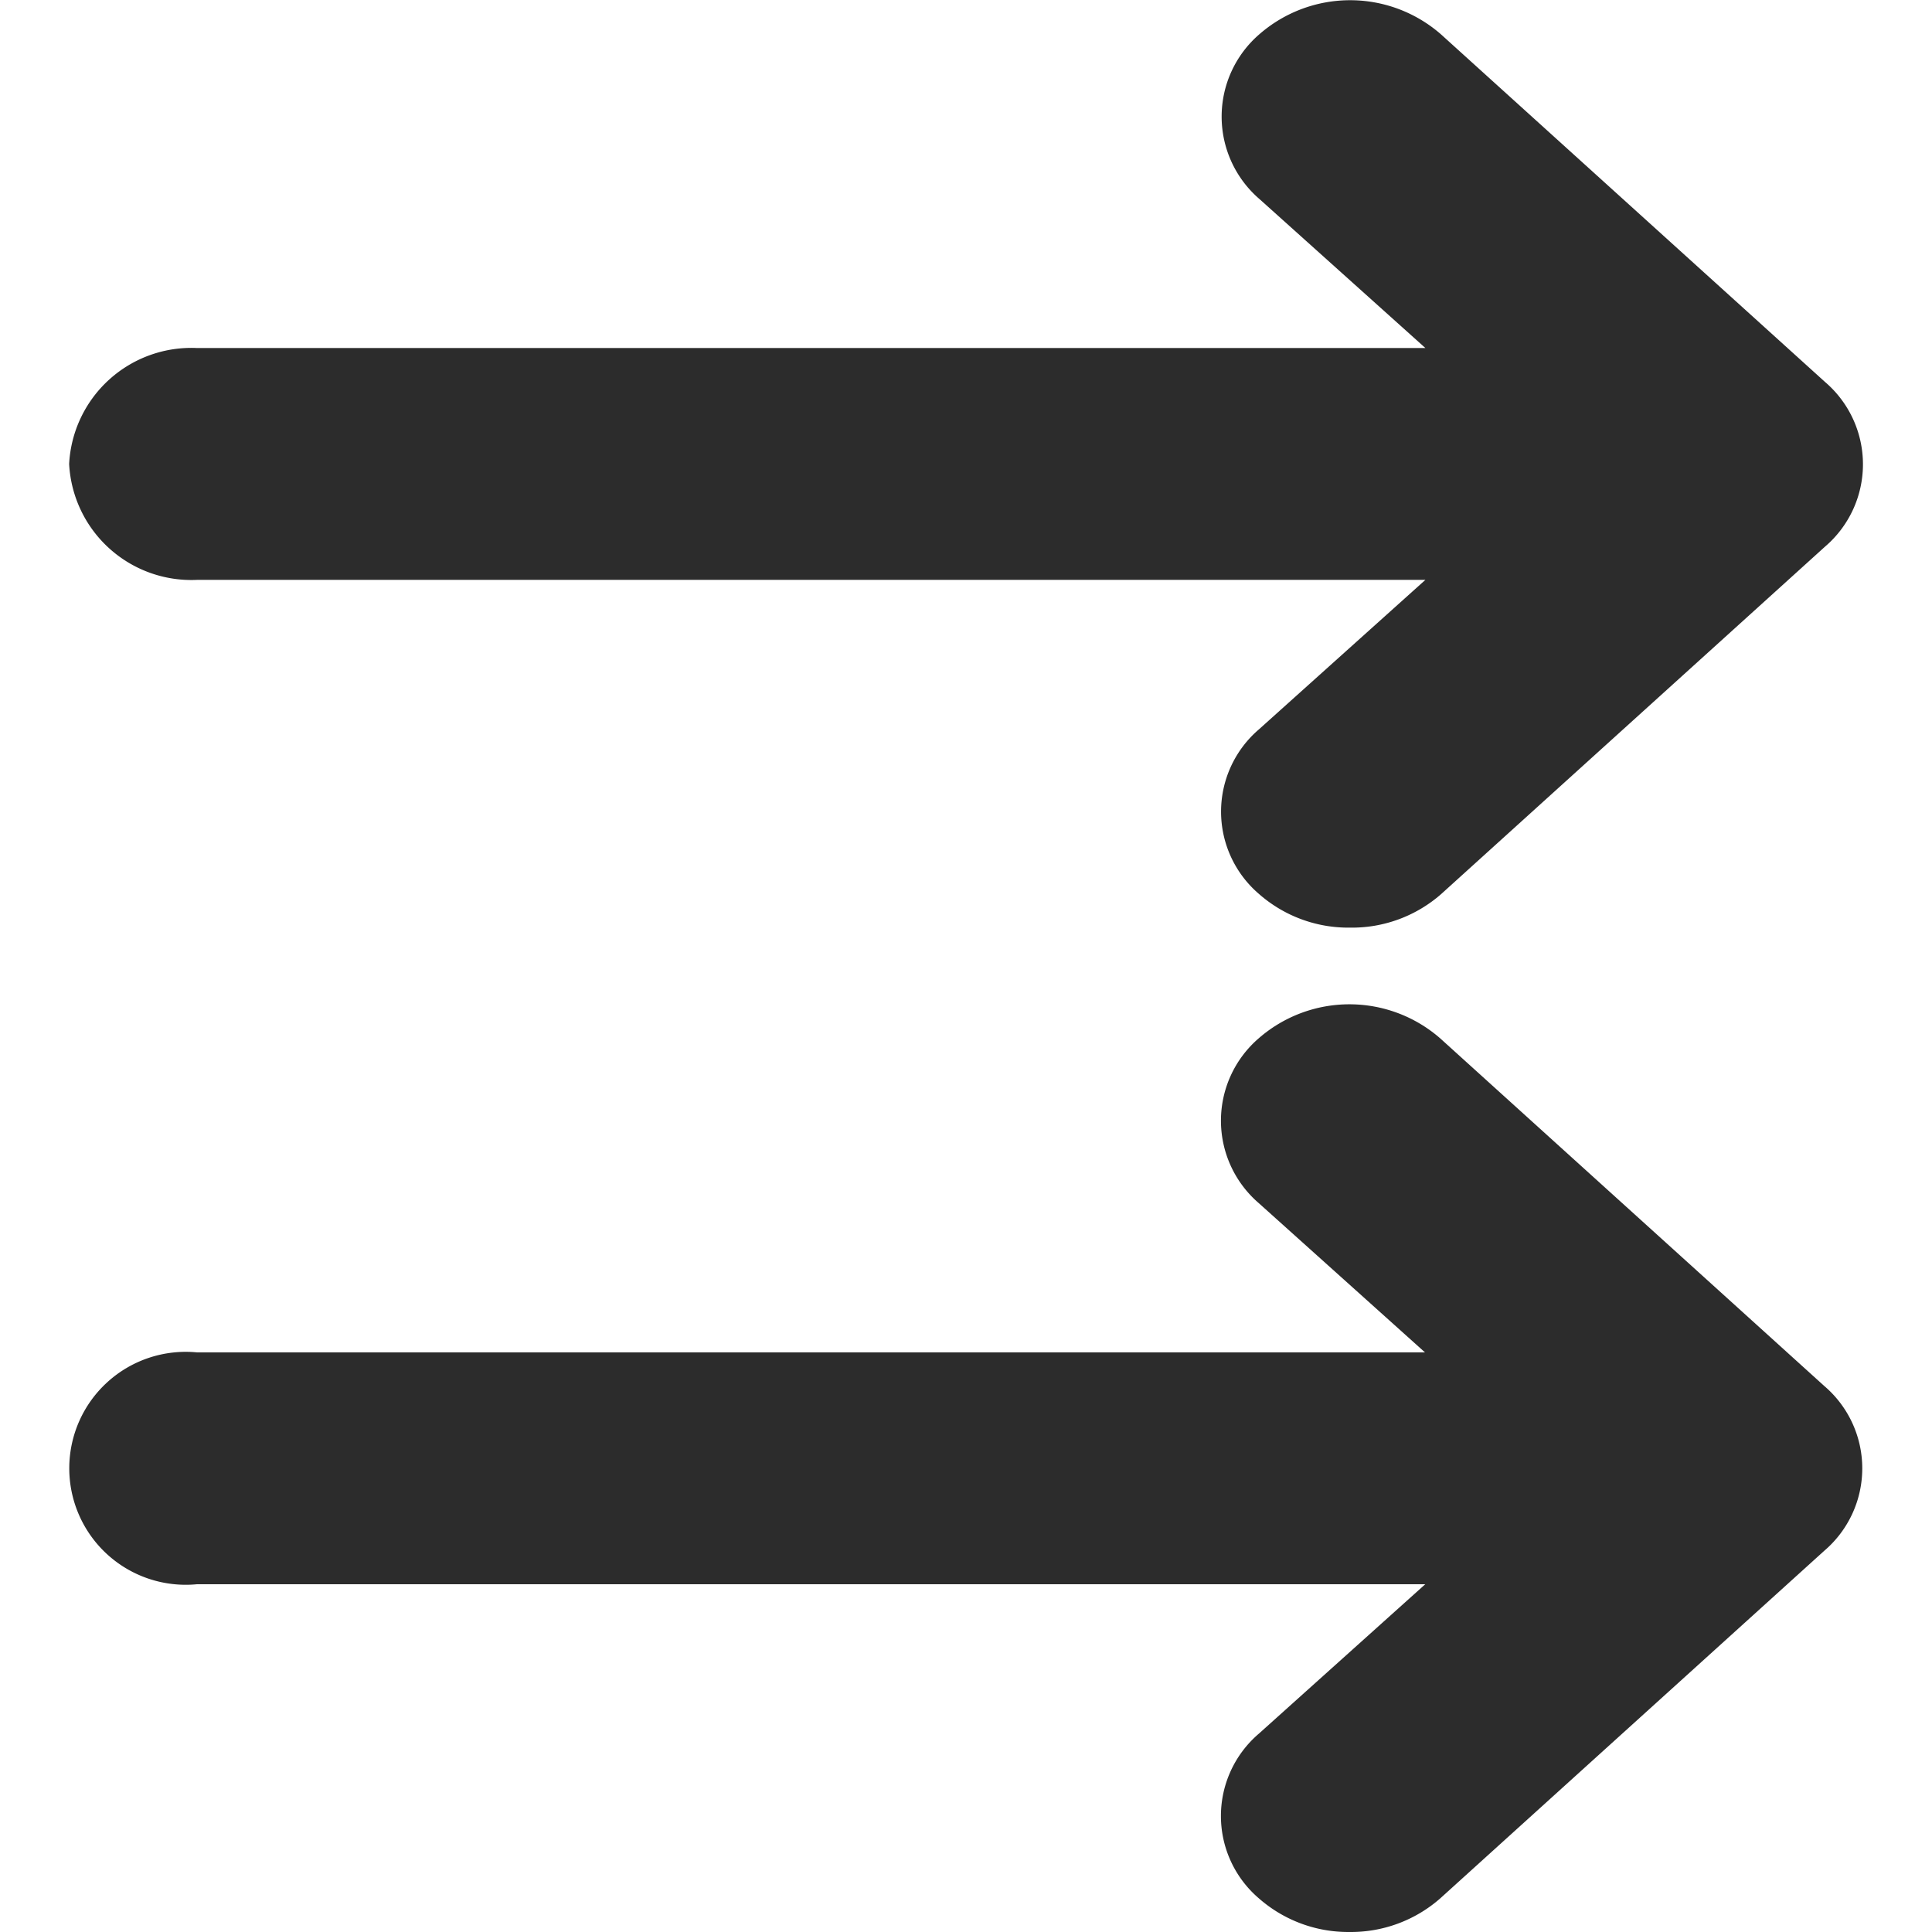 <?xml version="1.0" standalone="no"?><!DOCTYPE svg PUBLIC "-//W3C//DTD SVG 1.1//EN" "http://www.w3.org/Graphics/SVG/1.1/DTD/svg11.dtd"><svg class="icon" width="200px" height="200.00px" viewBox="0 0 1024 1024" version="1.1" xmlns="http://www.w3.org/2000/svg"><path fill="#2c2c2c" d="M715.482 491.663a71.68 71.68 0 0 1-48.201-17.847 57.417 57.417 0 0 1 0-87.259l88.21-79.213h-650.968a64.877 64.877 0 0 1-67.876-61.44 64.877 64.877 0 0 1 67.876-61.44h650.968L667.428 105.398a57.636 57.636 0 0 1 0-87.186 73.142 73.142 0 0 1 96.329 0l203.555 184.246a57.417 57.417 0 0 1 0 87.259L763.829 473.89a71.68 71.68 0 0 1-48.347 17.774z"  /><path fill="#2c2c2c" d="M715.19 1023.994a71.68 71.68 0 0 0 48.201-17.847l203.555-184.246a57.417 57.417 0 0 0 0-87.259L763.391 550.397a73.142 73.142 0 0 0-96.329 0 57.636 57.636 0 0 0 0 87.186L755.272 716.796H104.45a61.732 61.732 0 1 0 0 122.879h650.968l-88.21 79.213a57.417 57.417 0 0 0 0 87.259 71.68 71.68 0 0 0 47.981 17.847z"  /></svg>